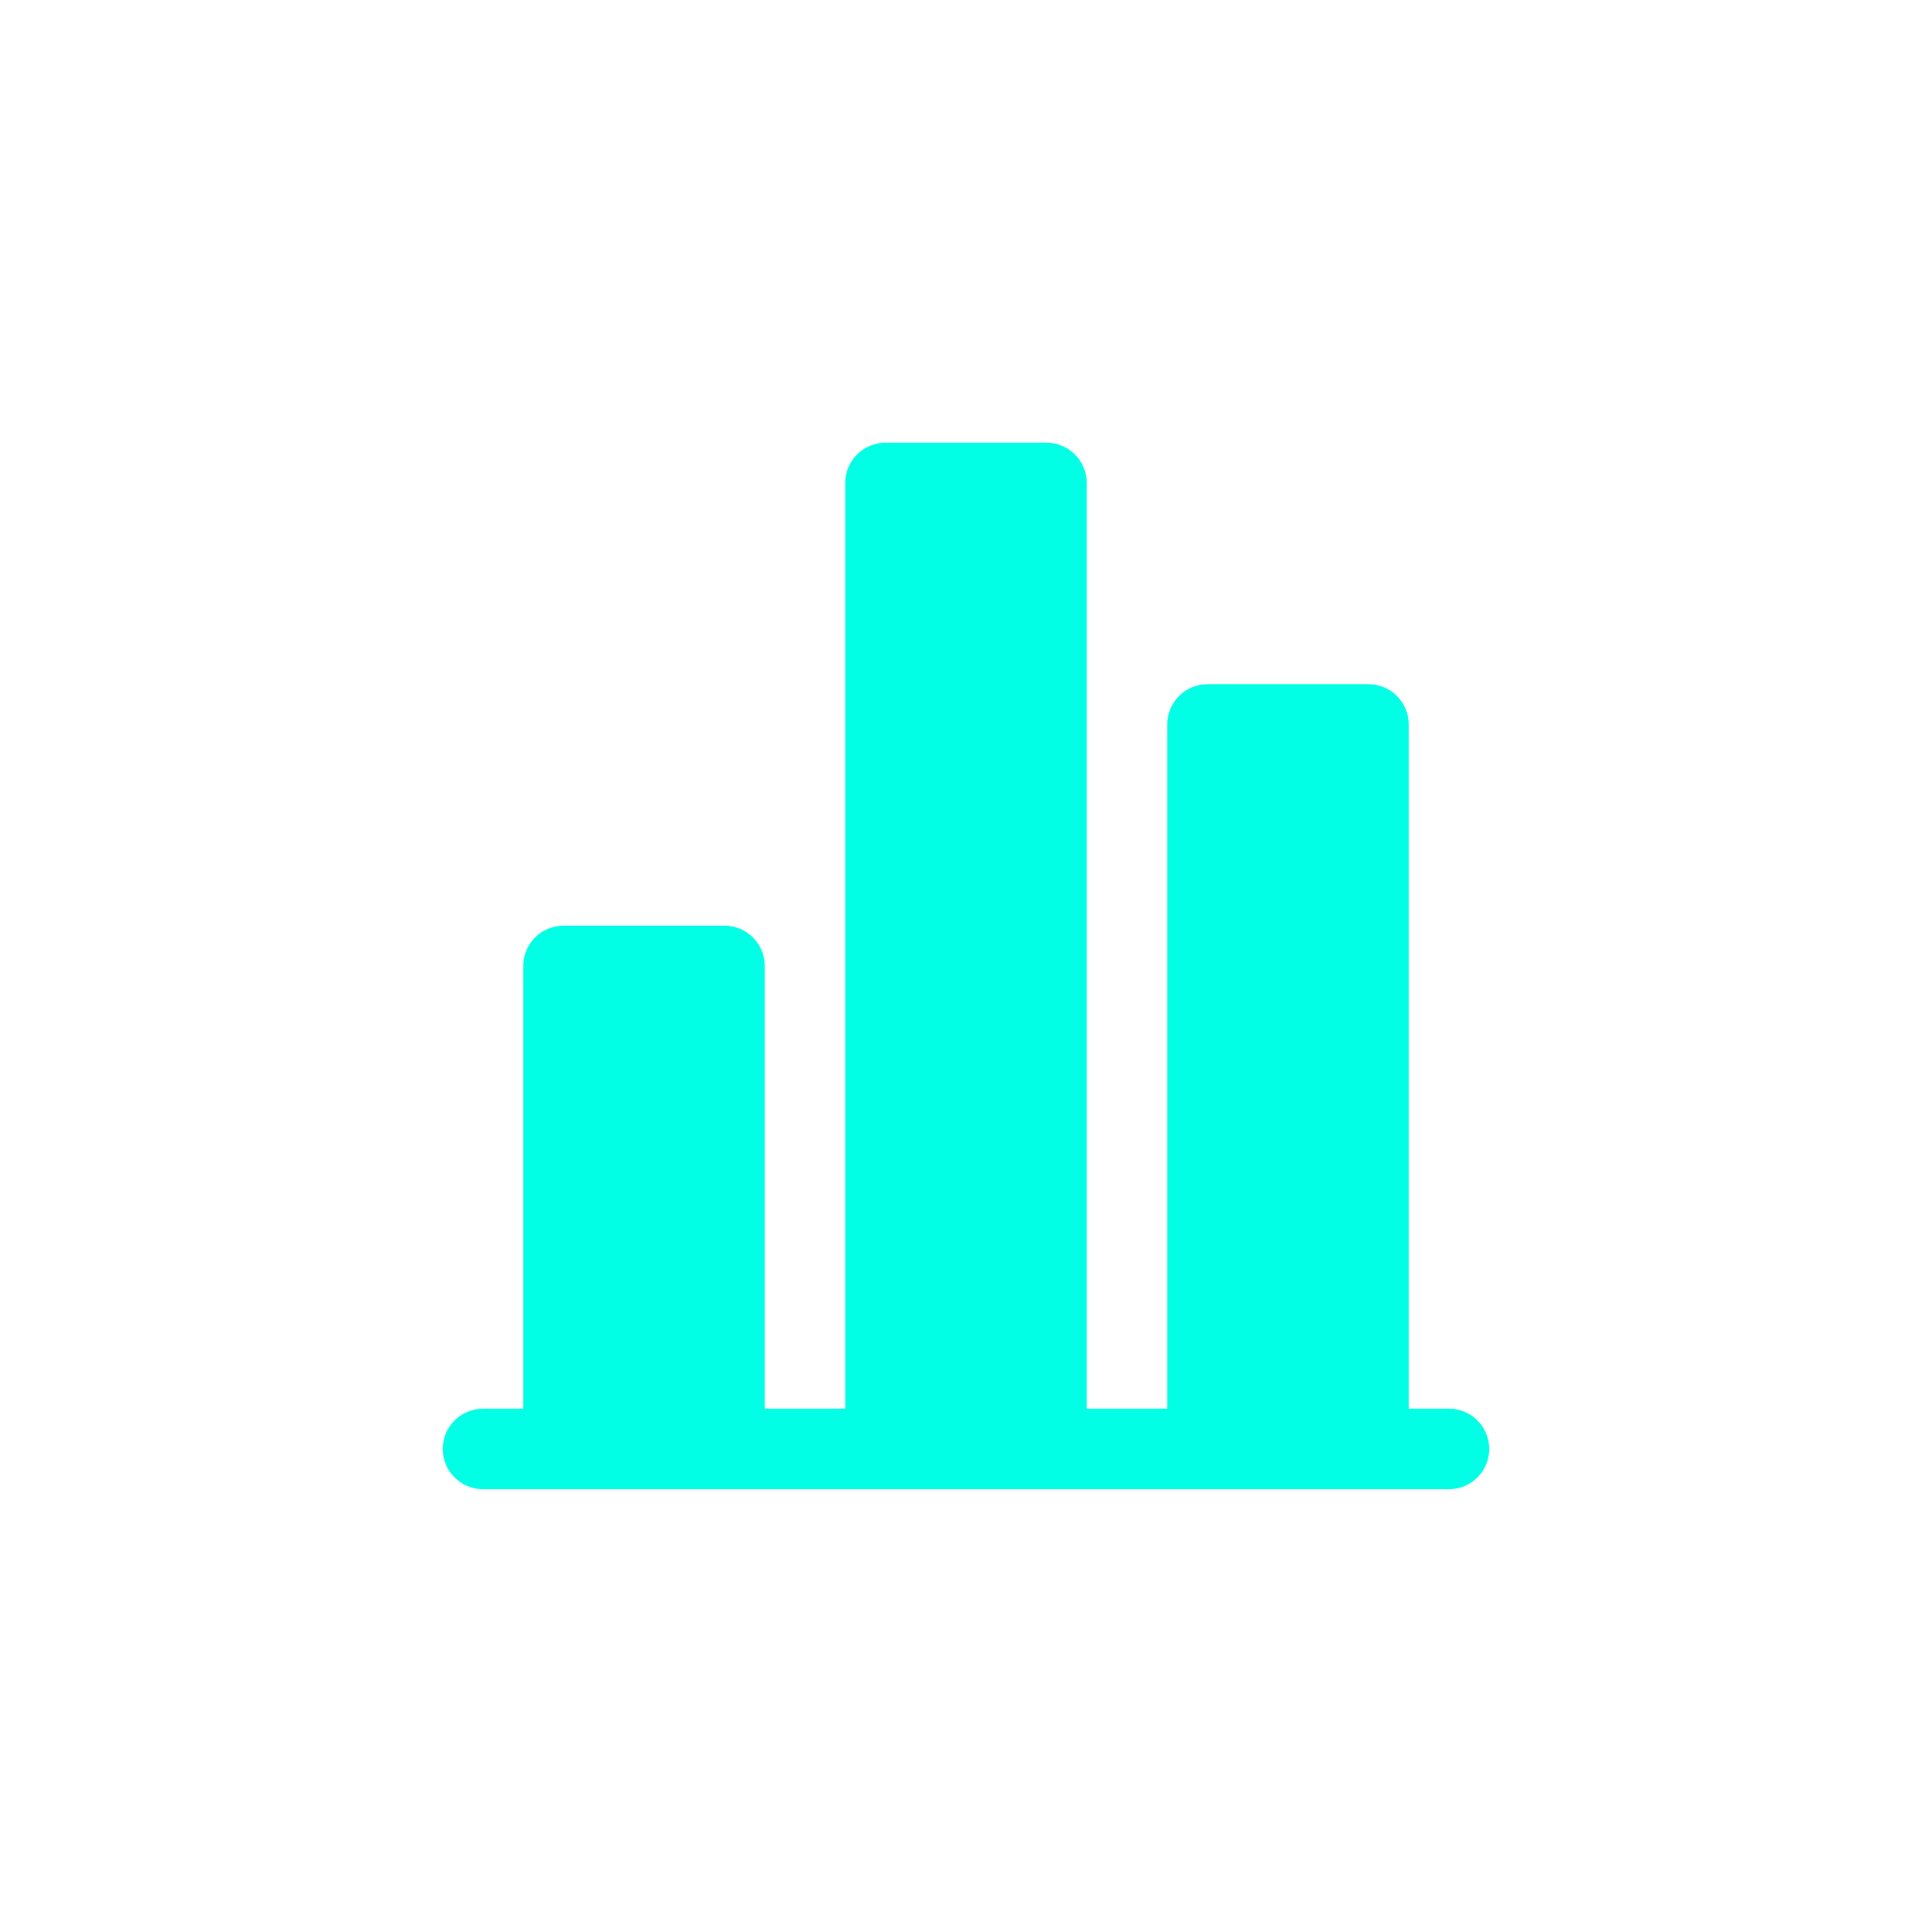 <svg width="56" height="56" viewBox="0 0 56 56" fill="none" xmlns="http://www.w3.org/2000/svg">
<path fill-rule="evenodd" clip-rule="evenodd" d="M12.833 41.999C12.833 41.355 13.355 40.832 14 40.832H42C42.644 40.832 43.166 41.355 43.166 41.999C43.166 42.643 42.644 43.165 42 43.165H14C13.355 43.165 12.833 42.643 12.833 41.999Z" fill="#00FFE4"/>
<path d="M21 26.832H16.334C15.689 26.832 15.167 27.354 15.167 27.999V41.999C15.167 42.643 15.689 43.165 16.334 43.165H21C21.645 43.165 22.167 42.643 22.167 41.999V27.999C22.167 27.354 21.645 26.832 21 26.832Z" fill="#00FFE4"/>
<path d="M30.333 12.832H25.667C25.022 12.832 24.5 13.354 24.5 13.999V41.999C24.5 42.643 25.022 43.165 25.667 43.165H30.333C30.978 43.165 31.5 42.643 31.5 41.999V13.999C31.5 13.354 30.978 12.832 30.333 12.832Z" fill="#00FFE4"/>
<path d="M39.666 19.832H35C34.355 19.832 33.833 20.354 33.833 20.999V41.999C33.833 42.643 34.355 43.165 35 43.165H39.666C40.311 43.165 40.833 42.643 40.833 41.999V20.999C40.833 20.354 40.311 19.832 39.666 19.832Z" fill="#00FFE4"/>
</svg>
